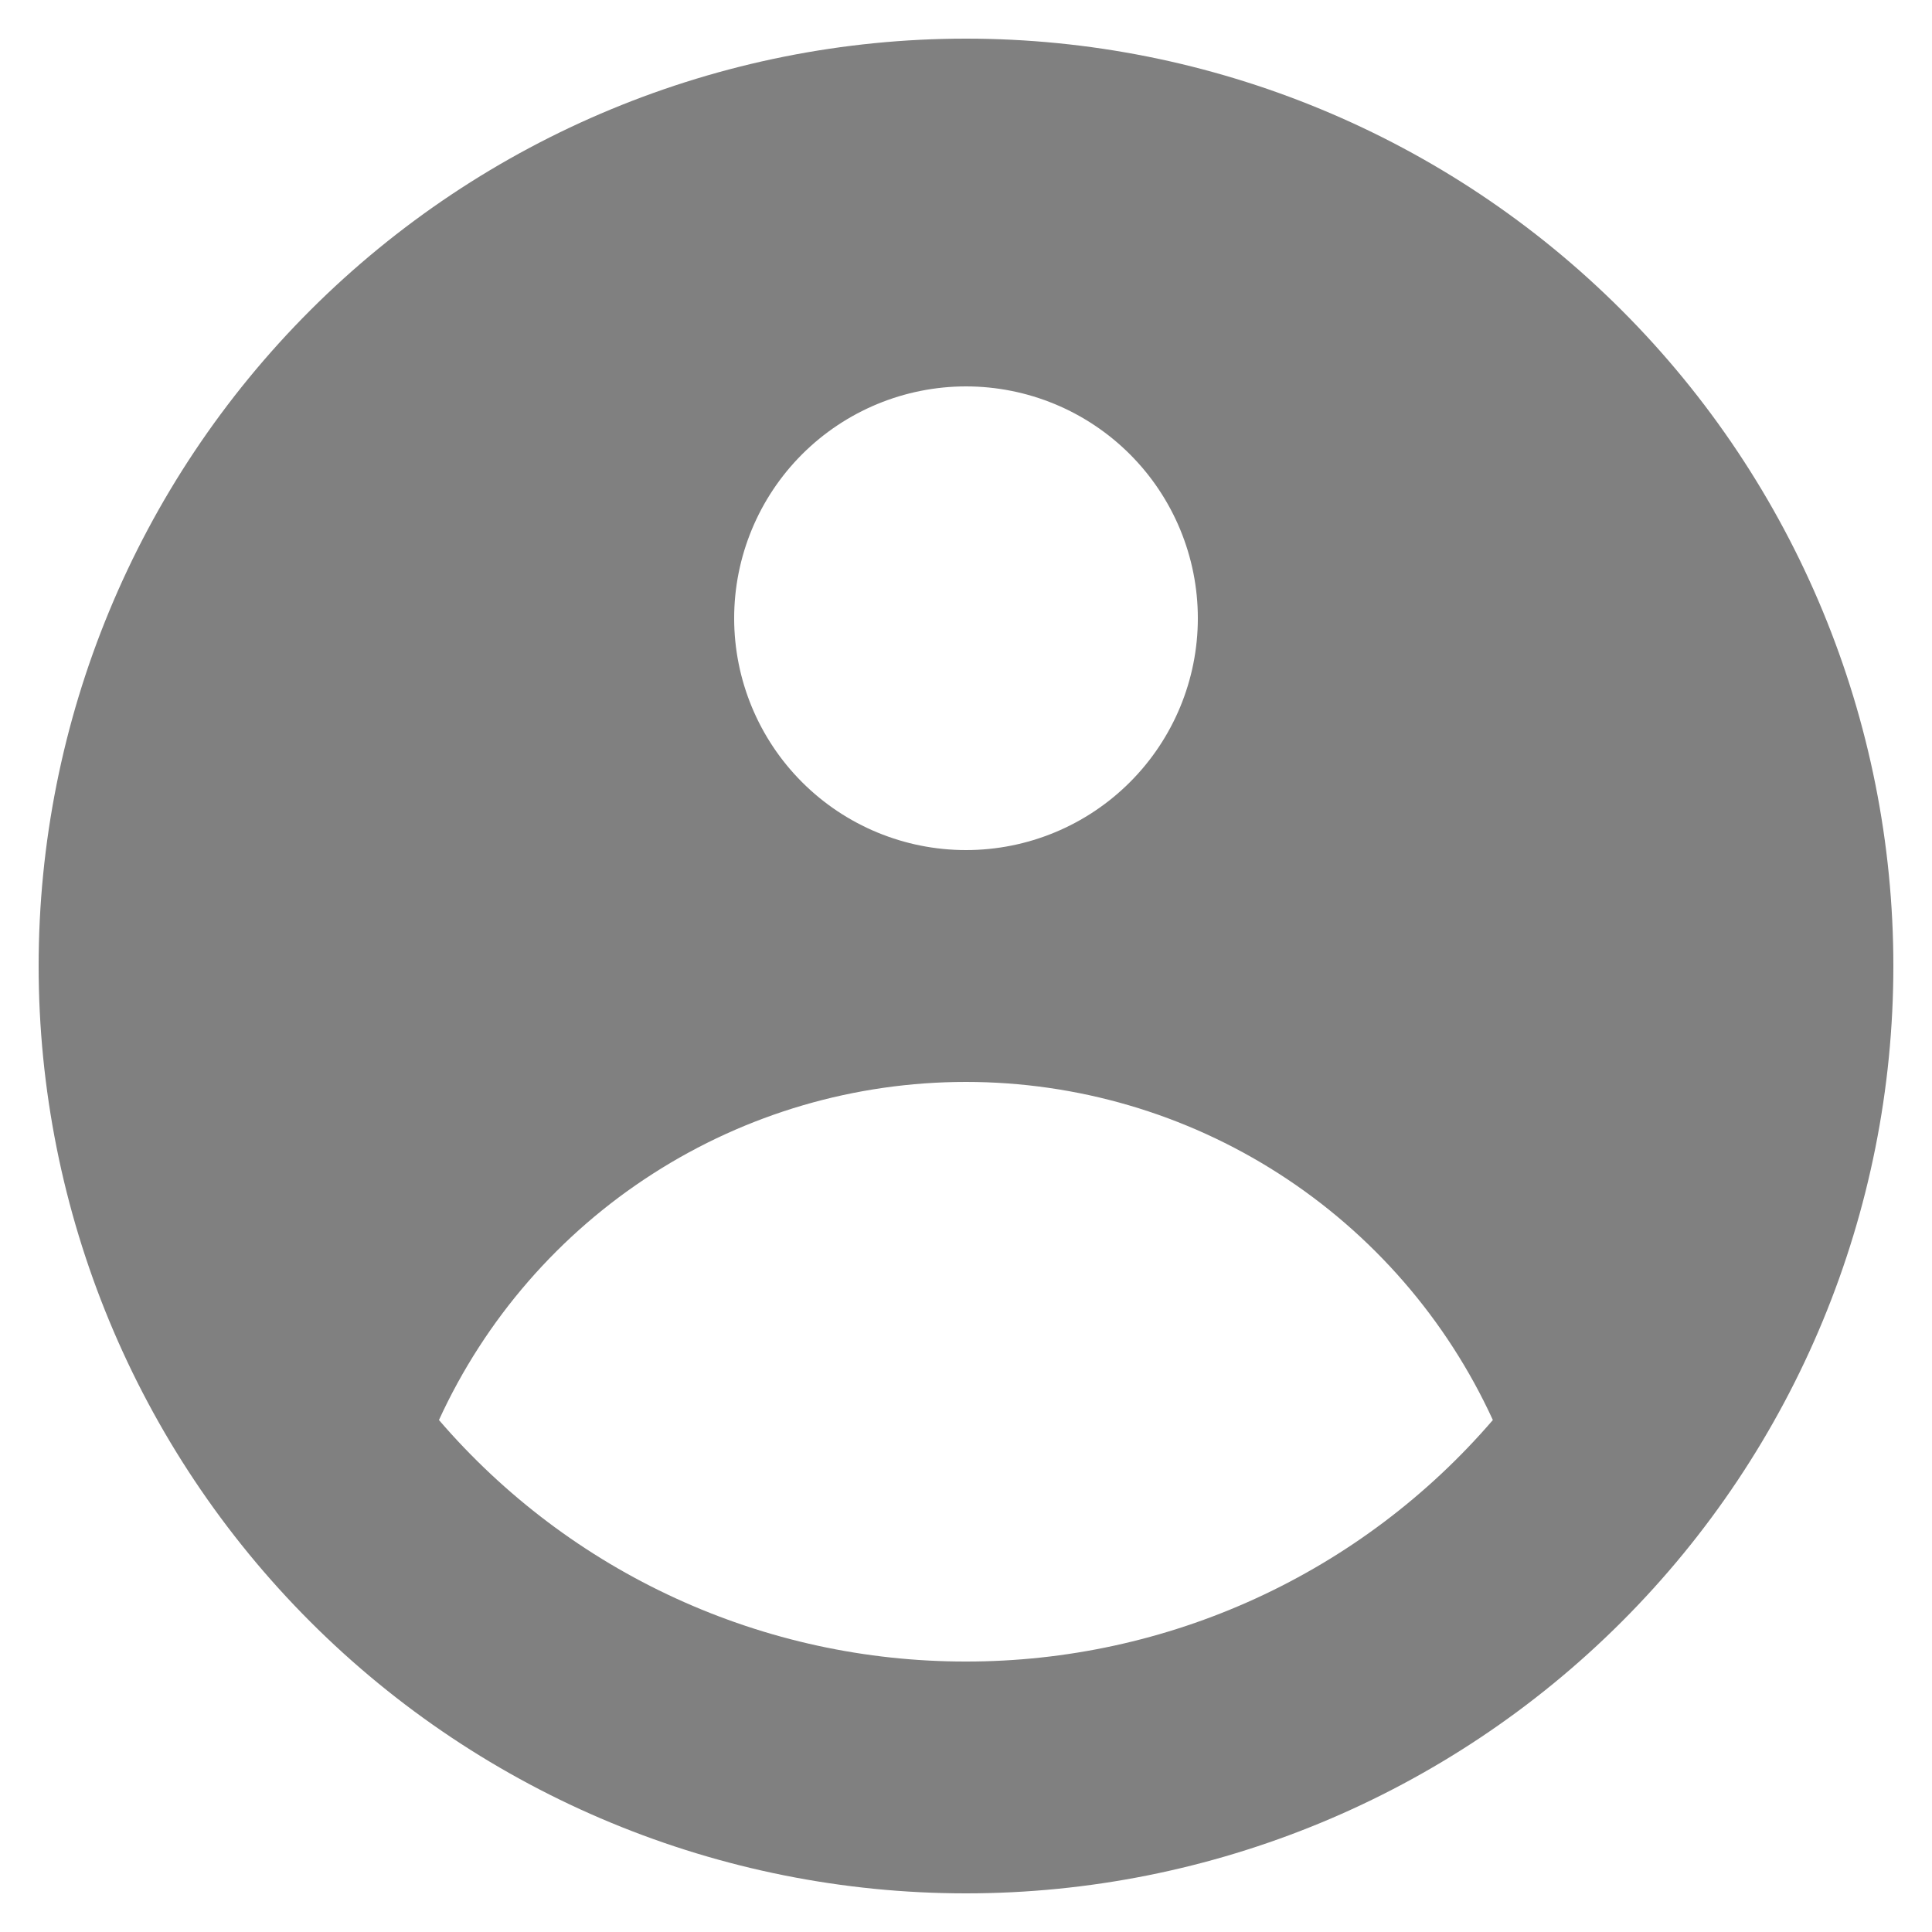 <svg fill="none" height="20" viewBox="0 0 20 20" width="20" xmlns="http://www.w3.org/2000/svg"><path clip-rule="evenodd" d="m19.6 10c0 2.546-1.011 4.988-2.812 6.788-1.8 1.8-4.242 2.812-6.788 2.812-2.546 0-4.988-1.011-6.788-2.812-1.8-1.8-2.812-4.242-2.812-6.788 0-2.546 1.011-4.988 2.812-6.788s4.242-2.812 6.788-2.812c2.546 0 4.988 1.011 6.788 2.812 1.8 1.8 2.812 4.242 2.812 6.788zm-7.2-3.6c0 .637-.253 1.247-.703 1.697-.45.45-1.06.703-1.697.703-.637 0-1.247-.253-1.697-.703-.45-.45-.703-1.061-.703-1.697s.253-1.247.703-1.697c.45-.45 1.061-.703 1.697-.703.637 0 1.247.253 1.697.703.45.45.703 1.061.703 1.697zm-2.4 4.8c-1.149-0-2.274.329-3.241.95-.967.62-1.736 1.505-2.215 2.55.675.785 1.512 1.416 2.454 1.847.942.432 1.965.654 3.001.653 1.036.001 2.06-.222 3.001-.653.942-.432 1.779-1.062 2.454-1.847-.479-1.044-1.248-1.929-2.215-2.55s-2.092-.95-3.241-.95z" fill="gray" fill-rule="evenodd"/></svg>